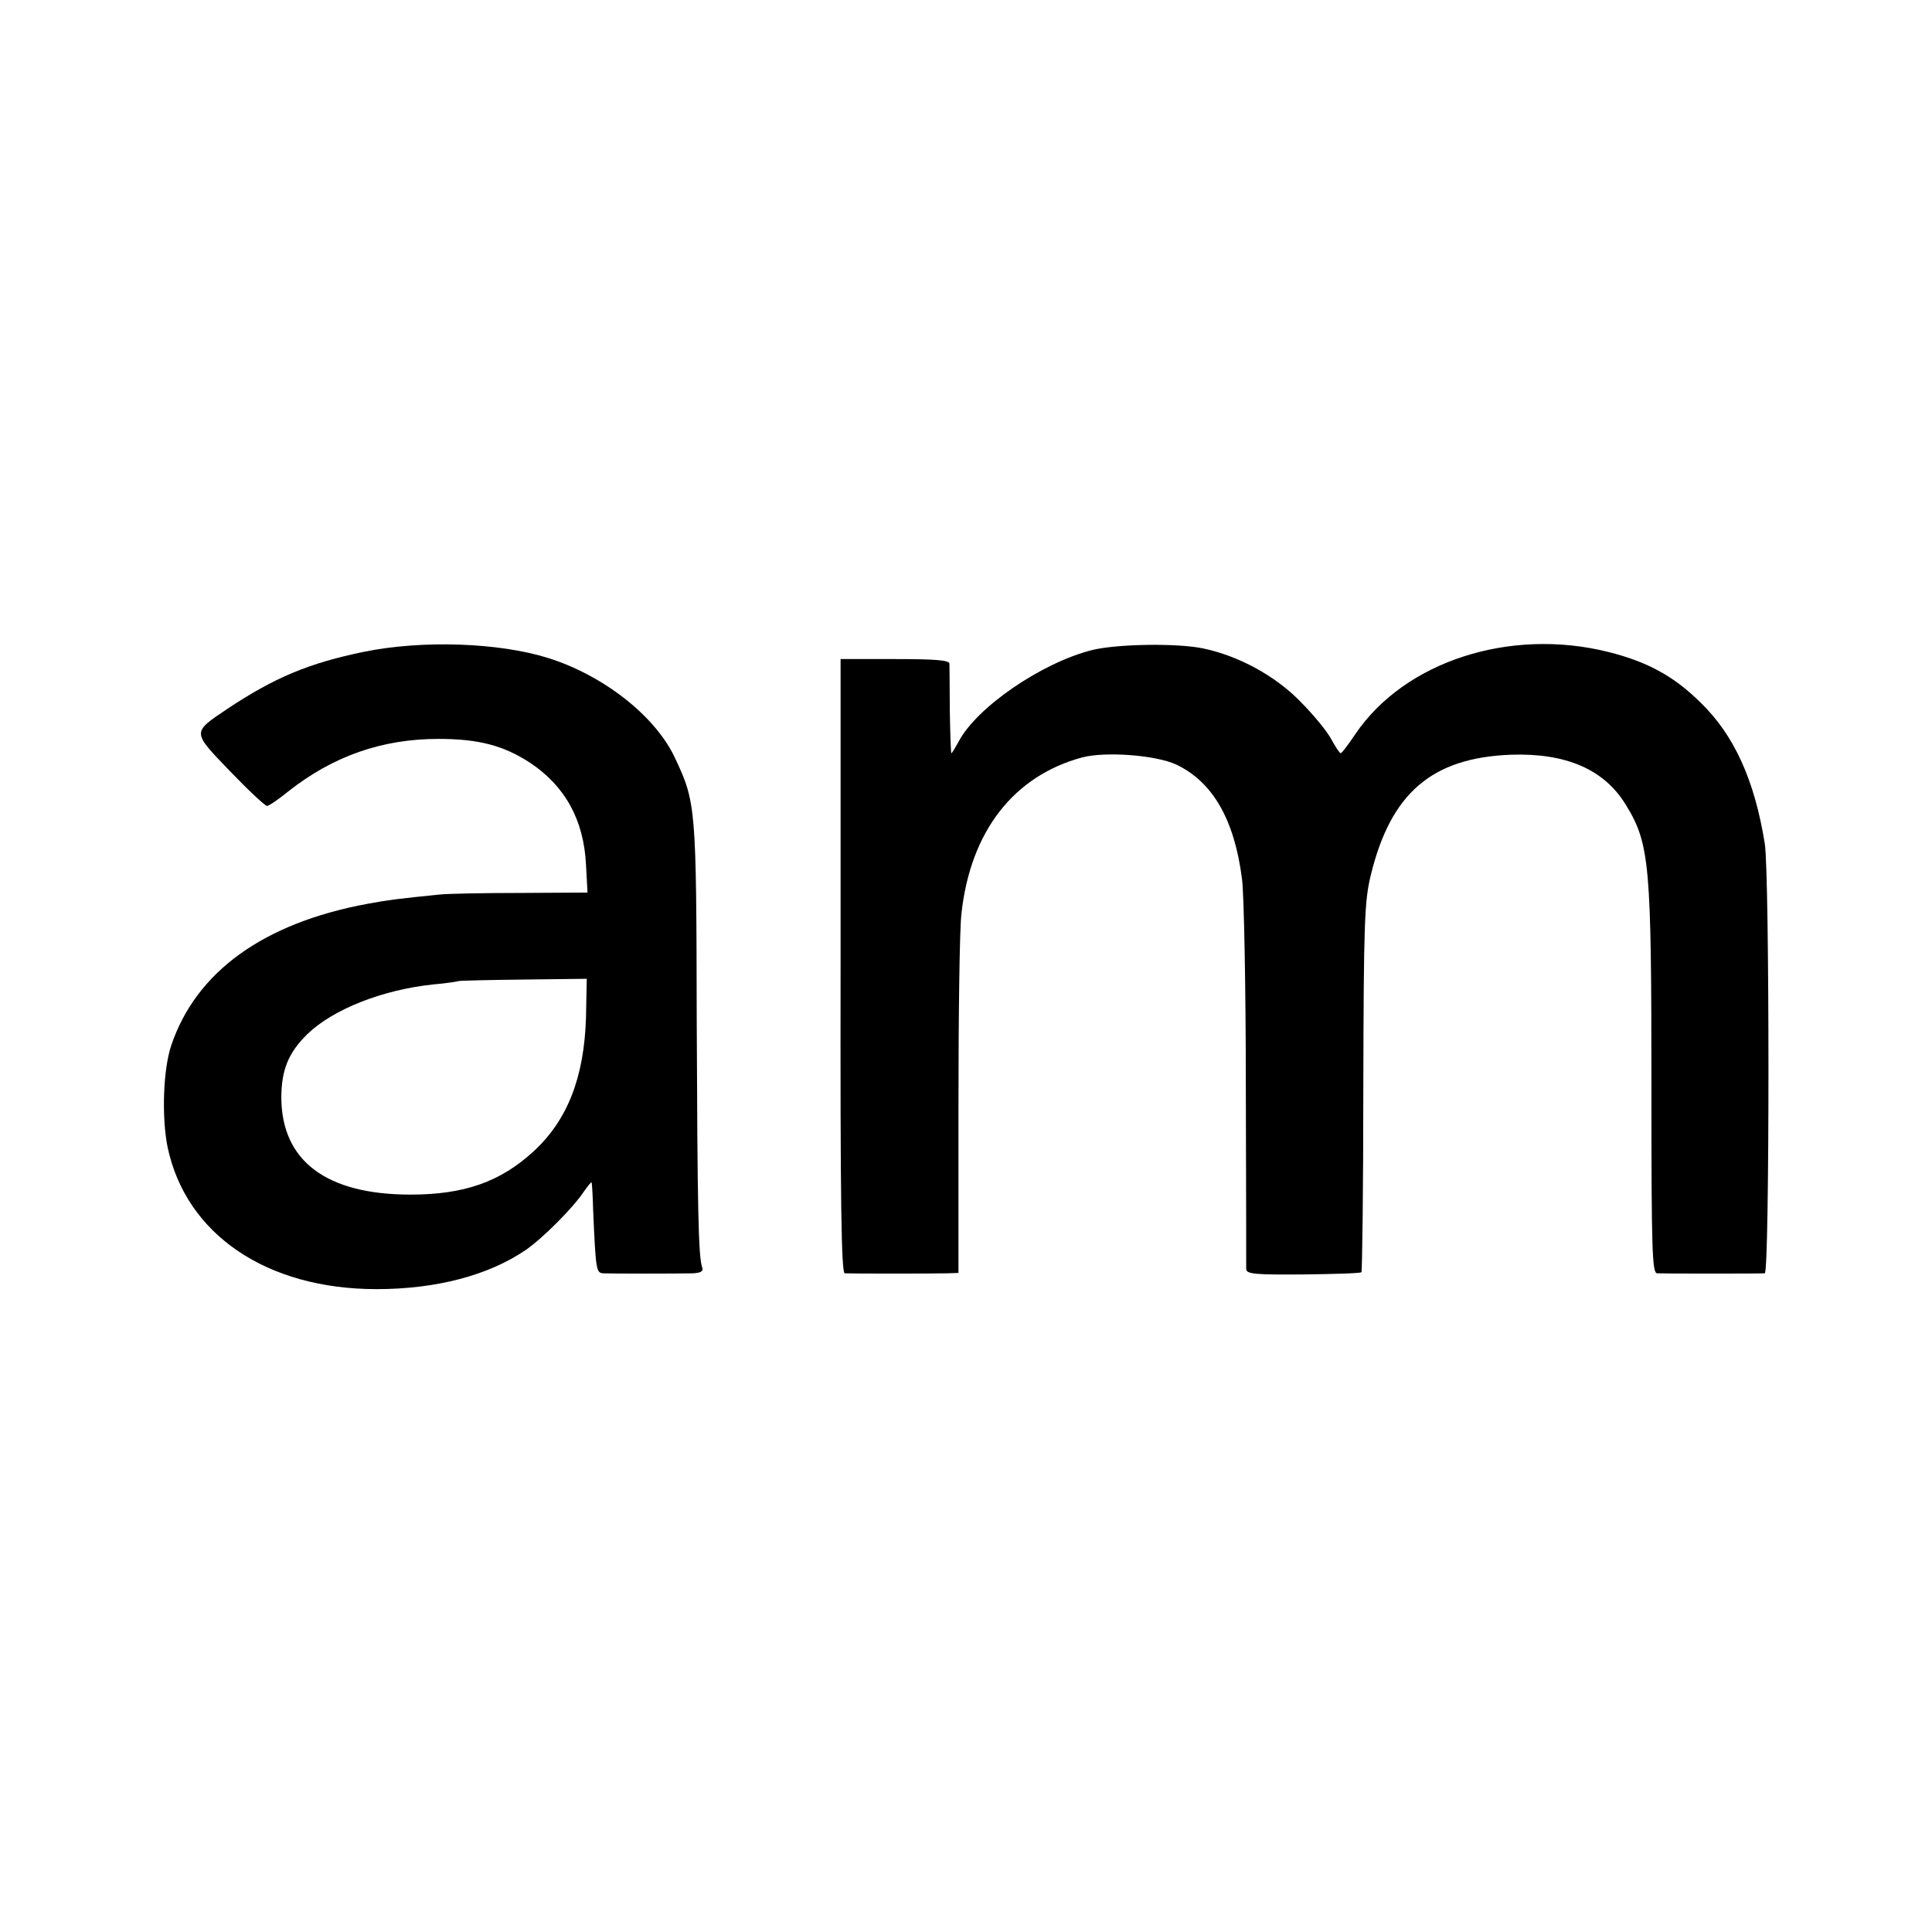 <?xml version="1.0" standalone="no"?>
<!DOCTYPE svg PUBLIC "-//W3C//DTD SVG 20010904//EN"
 "http://www.w3.org/TR/2001/REC-SVG-20010904/DTD/svg10.dtd">
<svg version="1.0" xmlns="http://www.w3.org/2000/svg"
 width="513pt" height="513pt" viewBox="0 0 513 513"
 preserveAspectRatio="xMidYMid meet">
<g transform="translate(0,513) scale(0.1,-0.1)"
fill="#000000" stroke="none">
<path d="M965 3399 c-145 -30 -236 -68 -361 -151 -95 -64 -95 -60 7 -166 49
-51 93 -92 98 -92 5 0 30 17 57 39 118 93 248 139 398 139 106 0 172 -17 243
-63 93 -62 143 -151 149 -271 l4 -74 -178 -1 c-97 0 -193 -2 -212 -4 -111 -11
-141 -15 -195 -25 -275 -51 -454 -180 -520 -375 -22 -64 -26 -192 -10 -271 49
-232 263 -377 555 -377 159 0 298 37 396 104 45 31 127 113 155 156 11 15 19
26 20 23 1 -3 3 -36 4 -75 7 -158 8 -165 27 -166 23 -1 199 -1 238 0 19 1 28
5 25 14 -11 28 -13 160 -15 657 -1 569 -2 579 -58 698 -52 111 -190 219 -337
265 -131 41 -335 48 -490 16z m591 -971 c-5 -159 -49 -272 -139 -355 -88 -81
-184 -115 -327 -115 -223 0 -342 89 -343 257 0 74 19 120 69 169 68 66 200
118 334 132 36 3 66 8 68 9 1 1 79 3 172 4 l168 2 -2 -103z"/>
<path d="M2900 3404 c-135 -34 -308 -153 -355 -244 -9 -16 -17 -30 -19 -30 -1
0 -3 51 -4 113 0 61 -1 118 -1 125 -1 9 -37 12 -145 12 l-144 0 0 -815 c-1
-623 2 -815 11 -816 16 -1 234 -1 272 0 l30 1 0 443 c0 243 3 474 8 512 24
218 139 365 321 414 62 16 195 6 249 -19 97 -46 155 -146 175 -305 5 -38 10
-284 10 -545 1 -261 1 -482 1 -490 1 -13 24 -15 151 -14 83 1 153 3 155 6 2 2
5 223 5 491 1 440 3 494 20 564 53 217 162 311 372 319 146 5 248 -39 305
-133 64 -104 68 -158 68 -760 0 -423 2 -483 15 -484 19 -1 271 -1 286 0 13 1
13 1061 0 1141 -27 168 -81 288 -171 375 -71 70 -141 108 -245 134 -261 65
-540 -25 -671 -218 -19 -28 -36 -51 -39 -51 -3 0 -14 17 -25 37 -11 21 -48 66
-82 100 -66 68 -163 121 -257 141 -70 15 -231 12 -296 -4z"/>
</g>
</svg>
